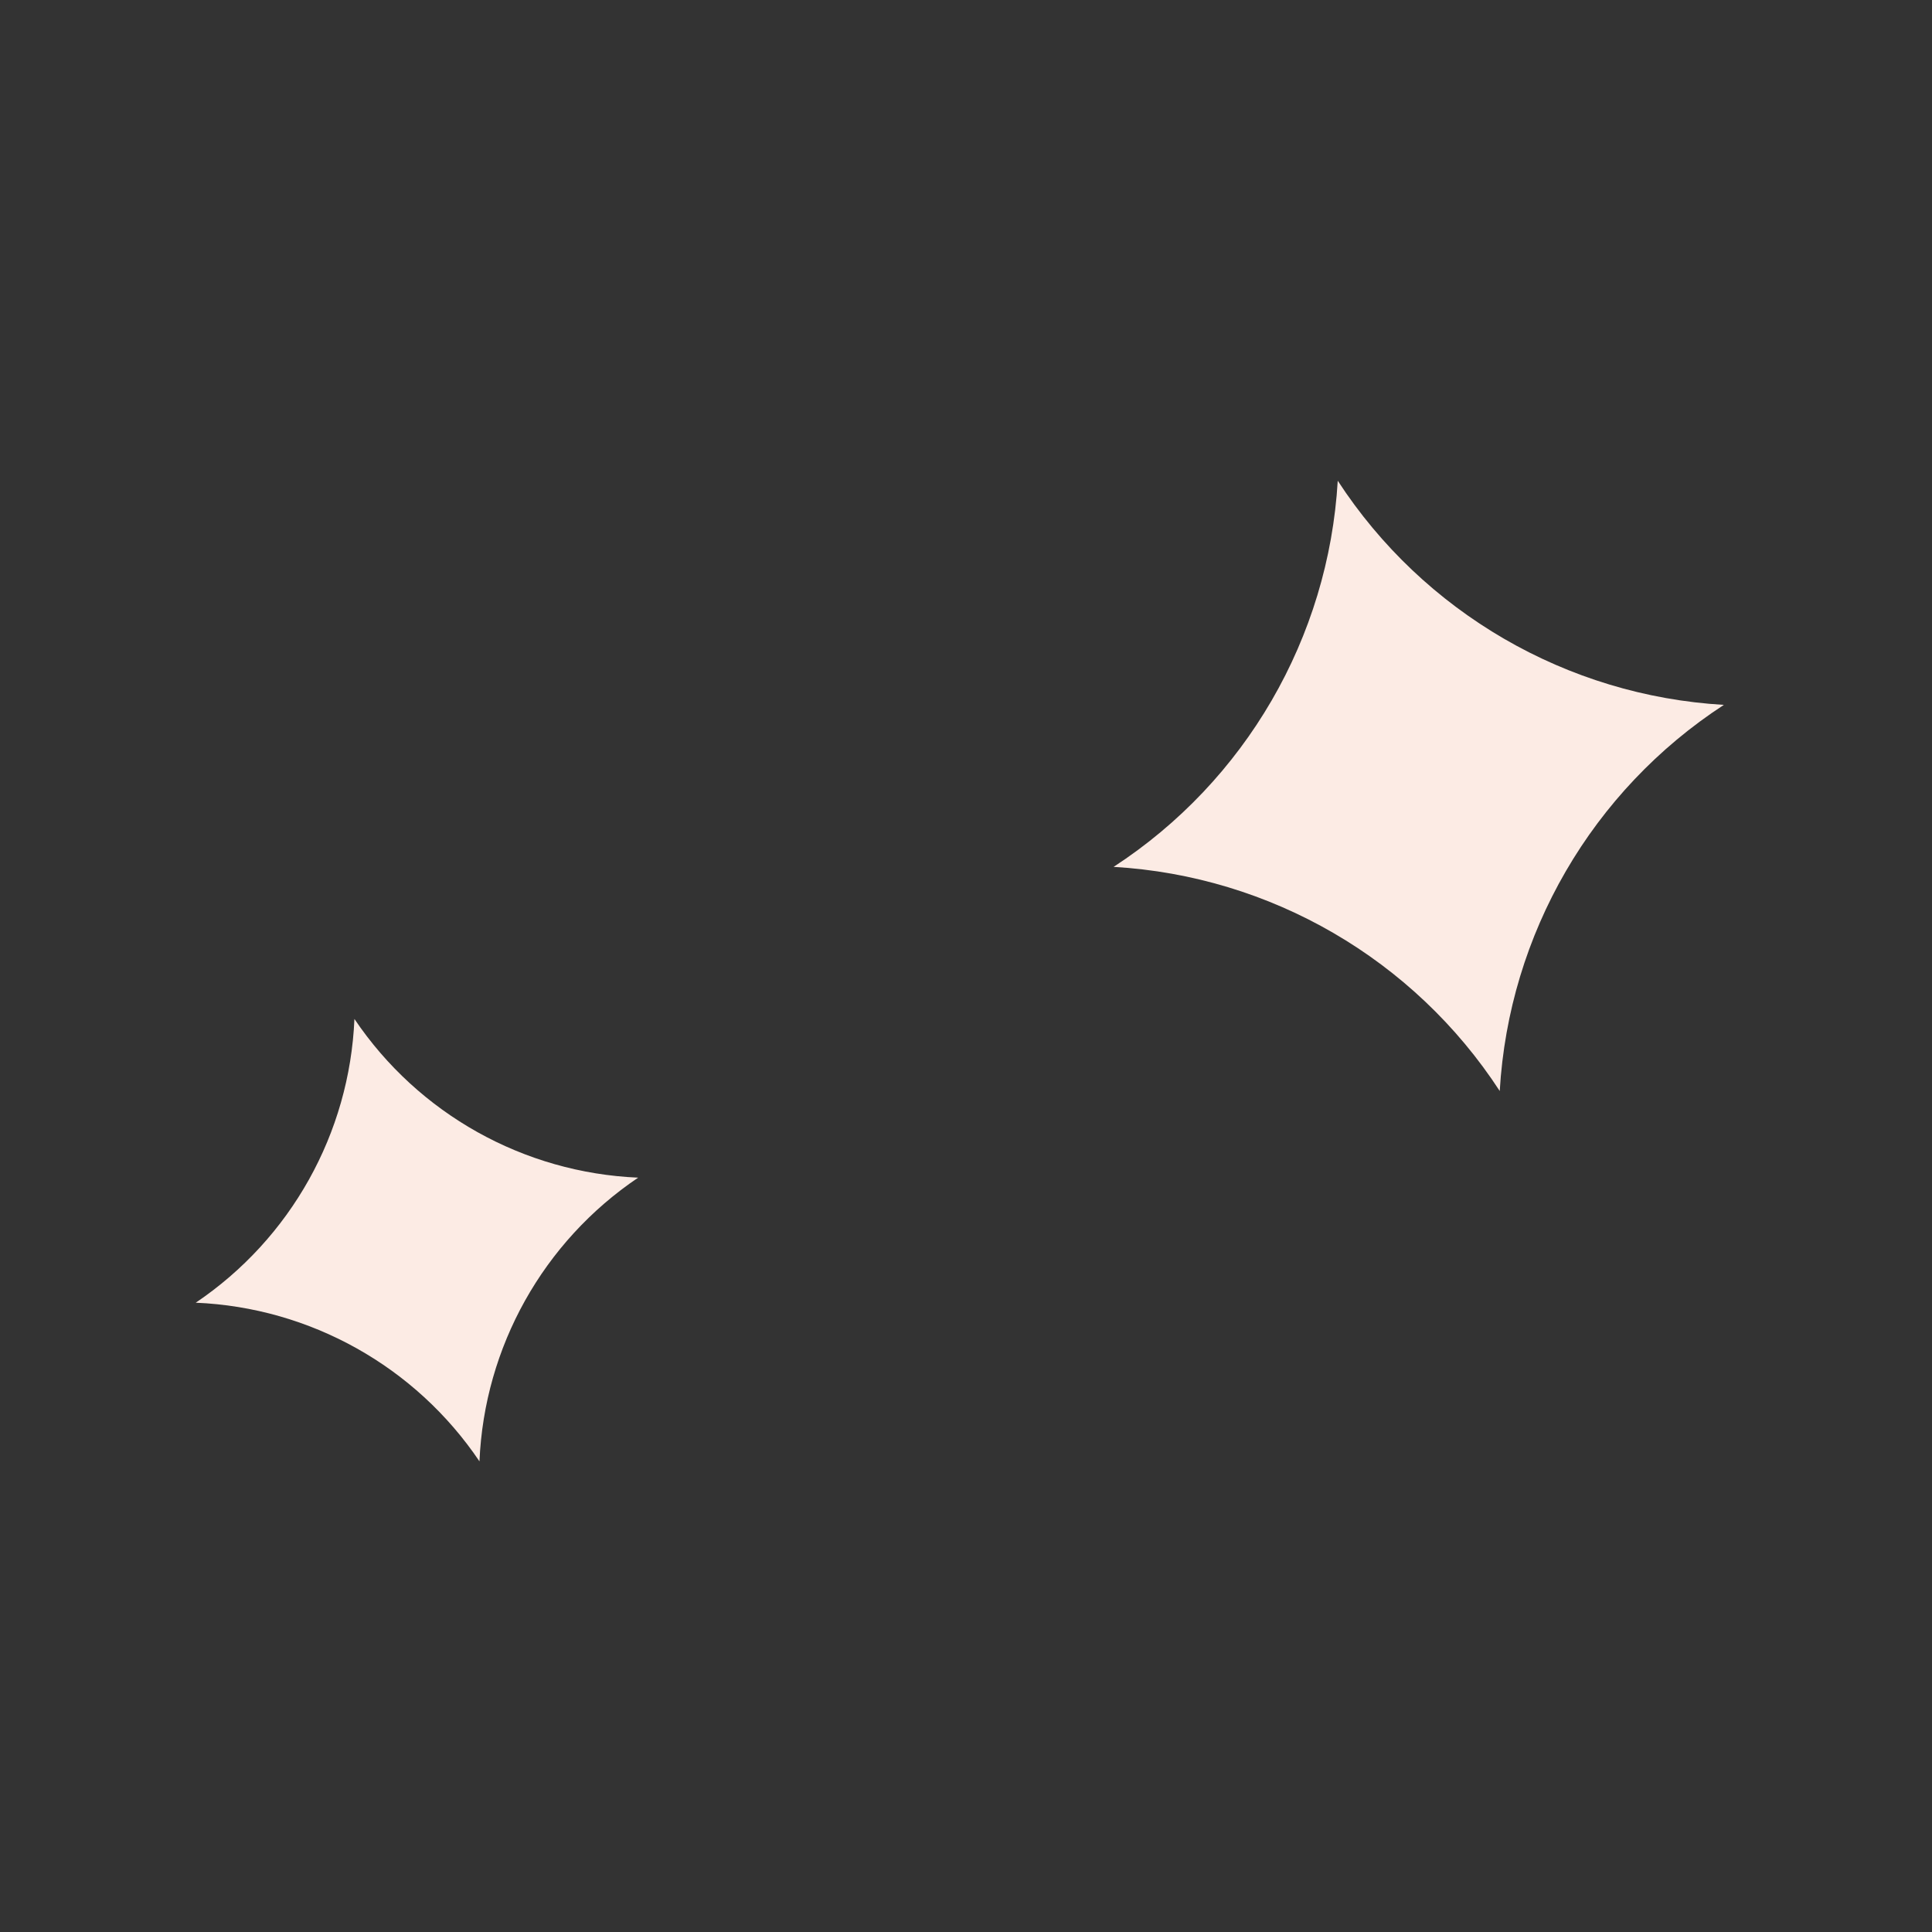 <?xml version="1.0" encoding="UTF-8"?> <svg xmlns="http://www.w3.org/2000/svg" width="58" height="58" viewBox="0 0 58 58" fill="none"><rect x="0" y="0" width="58" height="58" fill="#333333" stroke="none"/> <path d="M40.16 14.432C39.885 19.145 37.387 23.447 33.431 26.024C38.144 26.299 42.447 28.796 45.023 32.753C45.298 28.039 47.795 23.737 51.752 21.161C47.038 20.886 42.736 18.388 40.16 14.432Z" fill="#FCEBE4"></path> <path d="M10.64 30.59C10.495 34.024 8.727 37.186 5.876 39.108C9.311 39.253 12.473 41.021 14.394 43.871C14.54 40.437 16.308 37.275 19.158 35.354C15.723 35.208 12.562 33.44 10.64 30.59Z" fill="#FCEBE4"></path> </svg> 
